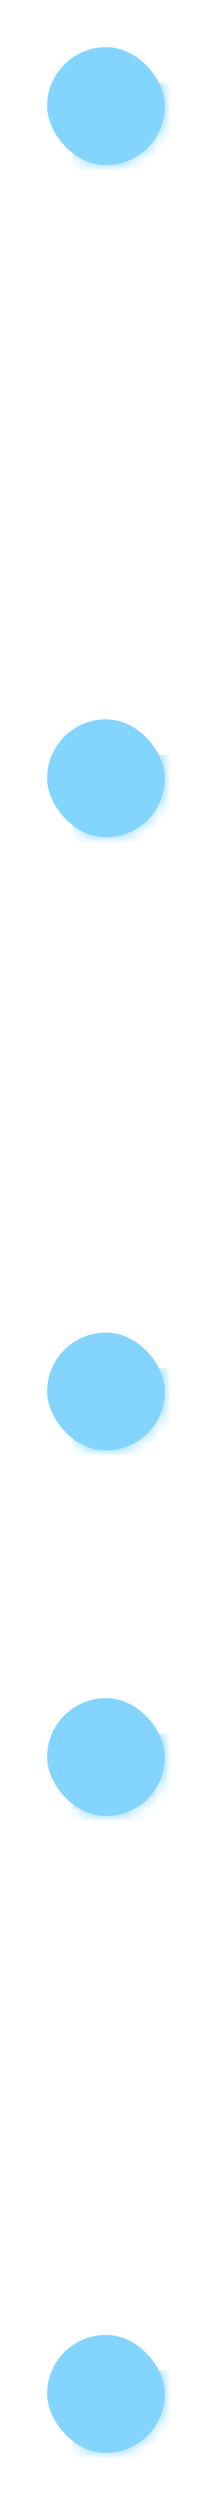 <?xml version="1.0" encoding="UTF-8"?> <svg xmlns="http://www.w3.org/2000/svg" width="18" height="212" viewBox="0 0 18 212" fill="none"><g filter="url(#filter0_f_4503_526)"><rect x="4" y="4" width="10" height="10" rx="5" fill="#83D5FF"></rect></g><mask id="mask0_4503_526" style="mask-type:alpha" maskUnits="userSpaceOnUse" x="4" y="4" width="10" height="10"><rect x="4" y="4" width="10" height="10" rx="5" fill="#83D5FF"></rect></mask><g mask="url(#mask0_4503_526)"><g filter="url(#filter1_i_4503_526)"><rect x="2" y="3" width="73" height="15.643" rx="7.821" fill="#83D5FF"></rect></g></g><g filter="url(#filter2_f_4503_526)"><rect x="4" y="61" width="10" height="10" rx="5" fill="#83D5FF"></rect></g><mask id="mask1_4503_526" style="mask-type:alpha" maskUnits="userSpaceOnUse" x="4" y="61" width="10" height="10"><rect x="4" y="61" width="10" height="10" rx="5" fill="#83D5FF"></rect></mask><g mask="url(#mask1_4503_526)"><g filter="url(#filter3_i_4503_526)"><rect x="2" y="60" width="73" height="15.643" rx="7.821" fill="#83D5FF"></rect></g></g><g filter="url(#filter4_f_4503_526)"><rect x="4" y="113" width="10" height="10" rx="5" fill="#83D5FF"></rect></g><mask id="mask2_4503_526" style="mask-type:alpha" maskUnits="userSpaceOnUse" x="4" y="113" width="10" height="10"><rect x="4" y="113" width="10" height="10" rx="5" fill="#83D5FF"></rect></mask><g mask="url(#mask2_4503_526)"><g filter="url(#filter5_i_4503_526)"><rect x="2" y="112" width="73" height="15.643" rx="7.821" fill="#83D5FF"></rect></g></g><g filter="url(#filter6_f_4503_526)"><rect x="4" y="144" width="10" height="10" rx="5" fill="#83D5FF"></rect></g><mask id="mask3_4503_526" style="mask-type:alpha" maskUnits="userSpaceOnUse" x="4" y="144" width="10" height="10"><rect x="4" y="144" width="10" height="10" rx="5" fill="#83D5FF"></rect></mask><g mask="url(#mask3_4503_526)"><g filter="url(#filter7_i_4503_526)"><rect x="2" y="143" width="73" height="15.643" rx="7.821" fill="#83D5FF"></rect></g></g><g filter="url(#filter8_f_4503_526)"><rect x="4" y="198" width="10" height="10" rx="5" fill="#83D5FF"></rect></g><mask id="mask4_4503_526" style="mask-type:alpha" maskUnits="userSpaceOnUse" x="4" y="198" width="10" height="10"><rect x="4" y="198" width="10" height="10" rx="5" fill="#83D5FF"></rect></mask><g mask="url(#mask4_4503_526)"><g filter="url(#filter9_i_4503_526)"><rect x="2" y="197" width="73" height="15.643" rx="7.821" fill="#83D5FF"></rect></g></g><defs><filter id="filter0_f_4503_526" x="0" y="0" width="18" height="18" filterUnits="userSpaceOnUse" color-interpolation-filters="sRGB"><feFlood flood-opacity="0" result="BackgroundImageFix"></feFlood><feBlend mode="normal" in="SourceGraphic" in2="BackgroundImageFix" result="shape"></feBlend><feGaussianBlur stdDeviation="2" result="effect1_foregroundBlur_4503_526"></feGaussianBlur></filter><filter id="filter1_i_4503_526" x="2" y="3" width="77" height="19.643" filterUnits="userSpaceOnUse" color-interpolation-filters="sRGB"><feFlood flood-opacity="0" result="BackgroundImageFix"></feFlood><feBlend mode="normal" in="SourceGraphic" in2="BackgroundImageFix" result="shape"></feBlend><feColorMatrix in="SourceAlpha" type="matrix" values="0 0 0 0 0 0 0 0 0 0 0 0 0 0 0 0 0 0 127 0" result="hardAlpha"></feColorMatrix><feOffset dx="4" dy="4"></feOffset><feGaussianBlur stdDeviation="2.5"></feGaussianBlur><feComposite in2="hardAlpha" operator="arithmetic" k2="-1" k3="1"></feComposite><feColorMatrix type="matrix" values="0 0 0 0 1 0 0 0 0 1 0 0 0 0 1 0 0 0 0.25 0"></feColorMatrix><feBlend mode="normal" in2="shape" result="effect1_innerShadow_4503_526"></feBlend></filter><filter id="filter2_f_4503_526" x="0" y="57" width="18" height="18" filterUnits="userSpaceOnUse" color-interpolation-filters="sRGB"><feFlood flood-opacity="0" result="BackgroundImageFix"></feFlood><feBlend mode="normal" in="SourceGraphic" in2="BackgroundImageFix" result="shape"></feBlend><feGaussianBlur stdDeviation="2" result="effect1_foregroundBlur_4503_526"></feGaussianBlur></filter><filter id="filter3_i_4503_526" x="2" y="60" width="77" height="19.643" filterUnits="userSpaceOnUse" color-interpolation-filters="sRGB"><feFlood flood-opacity="0" result="BackgroundImageFix"></feFlood><feBlend mode="normal" in="SourceGraphic" in2="BackgroundImageFix" result="shape"></feBlend><feColorMatrix in="SourceAlpha" type="matrix" values="0 0 0 0 0 0 0 0 0 0 0 0 0 0 0 0 0 0 127 0" result="hardAlpha"></feColorMatrix><feOffset dx="4" dy="4"></feOffset><feGaussianBlur stdDeviation="2.5"></feGaussianBlur><feComposite in2="hardAlpha" operator="arithmetic" k2="-1" k3="1"></feComposite><feColorMatrix type="matrix" values="0 0 0 0 1 0 0 0 0 1 0 0 0 0 1 0 0 0 0.25 0"></feColorMatrix><feBlend mode="normal" in2="shape" result="effect1_innerShadow_4503_526"></feBlend></filter><filter id="filter4_f_4503_526" x="0" y="109" width="18" height="18" filterUnits="userSpaceOnUse" color-interpolation-filters="sRGB"><feFlood flood-opacity="0" result="BackgroundImageFix"></feFlood><feBlend mode="normal" in="SourceGraphic" in2="BackgroundImageFix" result="shape"></feBlend><feGaussianBlur stdDeviation="2" result="effect1_foregroundBlur_4503_526"></feGaussianBlur></filter><filter id="filter5_i_4503_526" x="2" y="112" width="77" height="19.643" filterUnits="userSpaceOnUse" color-interpolation-filters="sRGB"><feFlood flood-opacity="0" result="BackgroundImageFix"></feFlood><feBlend mode="normal" in="SourceGraphic" in2="BackgroundImageFix" result="shape"></feBlend><feColorMatrix in="SourceAlpha" type="matrix" values="0 0 0 0 0 0 0 0 0 0 0 0 0 0 0 0 0 0 127 0" result="hardAlpha"></feColorMatrix><feOffset dx="4" dy="4"></feOffset><feGaussianBlur stdDeviation="2.5"></feGaussianBlur><feComposite in2="hardAlpha" operator="arithmetic" k2="-1" k3="1"></feComposite><feColorMatrix type="matrix" values="0 0 0 0 1 0 0 0 0 1 0 0 0 0 1 0 0 0 0.25 0"></feColorMatrix><feBlend mode="normal" in2="shape" result="effect1_innerShadow_4503_526"></feBlend></filter><filter id="filter6_f_4503_526" x="0" y="140" width="18" height="18" filterUnits="userSpaceOnUse" color-interpolation-filters="sRGB"><feFlood flood-opacity="0" result="BackgroundImageFix"></feFlood><feBlend mode="normal" in="SourceGraphic" in2="BackgroundImageFix" result="shape"></feBlend><feGaussianBlur stdDeviation="2" result="effect1_foregroundBlur_4503_526"></feGaussianBlur></filter><filter id="filter7_i_4503_526" x="2" y="143" width="77" height="19.643" filterUnits="userSpaceOnUse" color-interpolation-filters="sRGB"><feFlood flood-opacity="0" result="BackgroundImageFix"></feFlood><feBlend mode="normal" in="SourceGraphic" in2="BackgroundImageFix" result="shape"></feBlend><feColorMatrix in="SourceAlpha" type="matrix" values="0 0 0 0 0 0 0 0 0 0 0 0 0 0 0 0 0 0 127 0" result="hardAlpha"></feColorMatrix><feOffset dx="4" dy="4"></feOffset><feGaussianBlur stdDeviation="2.5"></feGaussianBlur><feComposite in2="hardAlpha" operator="arithmetic" k2="-1" k3="1"></feComposite><feColorMatrix type="matrix" values="0 0 0 0 1 0 0 0 0 1 0 0 0 0 1 0 0 0 0.25 0"></feColorMatrix><feBlend mode="normal" in2="shape" result="effect1_innerShadow_4503_526"></feBlend></filter><filter id="filter8_f_4503_526" x="0" y="194" width="18" height="18" filterUnits="userSpaceOnUse" color-interpolation-filters="sRGB"><feFlood flood-opacity="0" result="BackgroundImageFix"></feFlood><feBlend mode="normal" in="SourceGraphic" in2="BackgroundImageFix" result="shape"></feBlend><feGaussianBlur stdDeviation="2" result="effect1_foregroundBlur_4503_526"></feGaussianBlur></filter><filter id="filter9_i_4503_526" x="2" y="197" width="77" height="19.643" filterUnits="userSpaceOnUse" color-interpolation-filters="sRGB"><feFlood flood-opacity="0" result="BackgroundImageFix"></feFlood><feBlend mode="normal" in="SourceGraphic" in2="BackgroundImageFix" result="shape"></feBlend><feColorMatrix in="SourceAlpha" type="matrix" values="0 0 0 0 0 0 0 0 0 0 0 0 0 0 0 0 0 0 127 0" result="hardAlpha"></feColorMatrix><feOffset dx="4" dy="4"></feOffset><feGaussianBlur stdDeviation="2.5"></feGaussianBlur><feComposite in2="hardAlpha" operator="arithmetic" k2="-1" k3="1"></feComposite><feColorMatrix type="matrix" values="0 0 0 0 1 0 0 0 0 1 0 0 0 0 1 0 0 0 0.25 0"></feColorMatrix><feBlend mode="normal" in2="shape" result="effect1_innerShadow_4503_526"></feBlend></filter></defs></svg> 